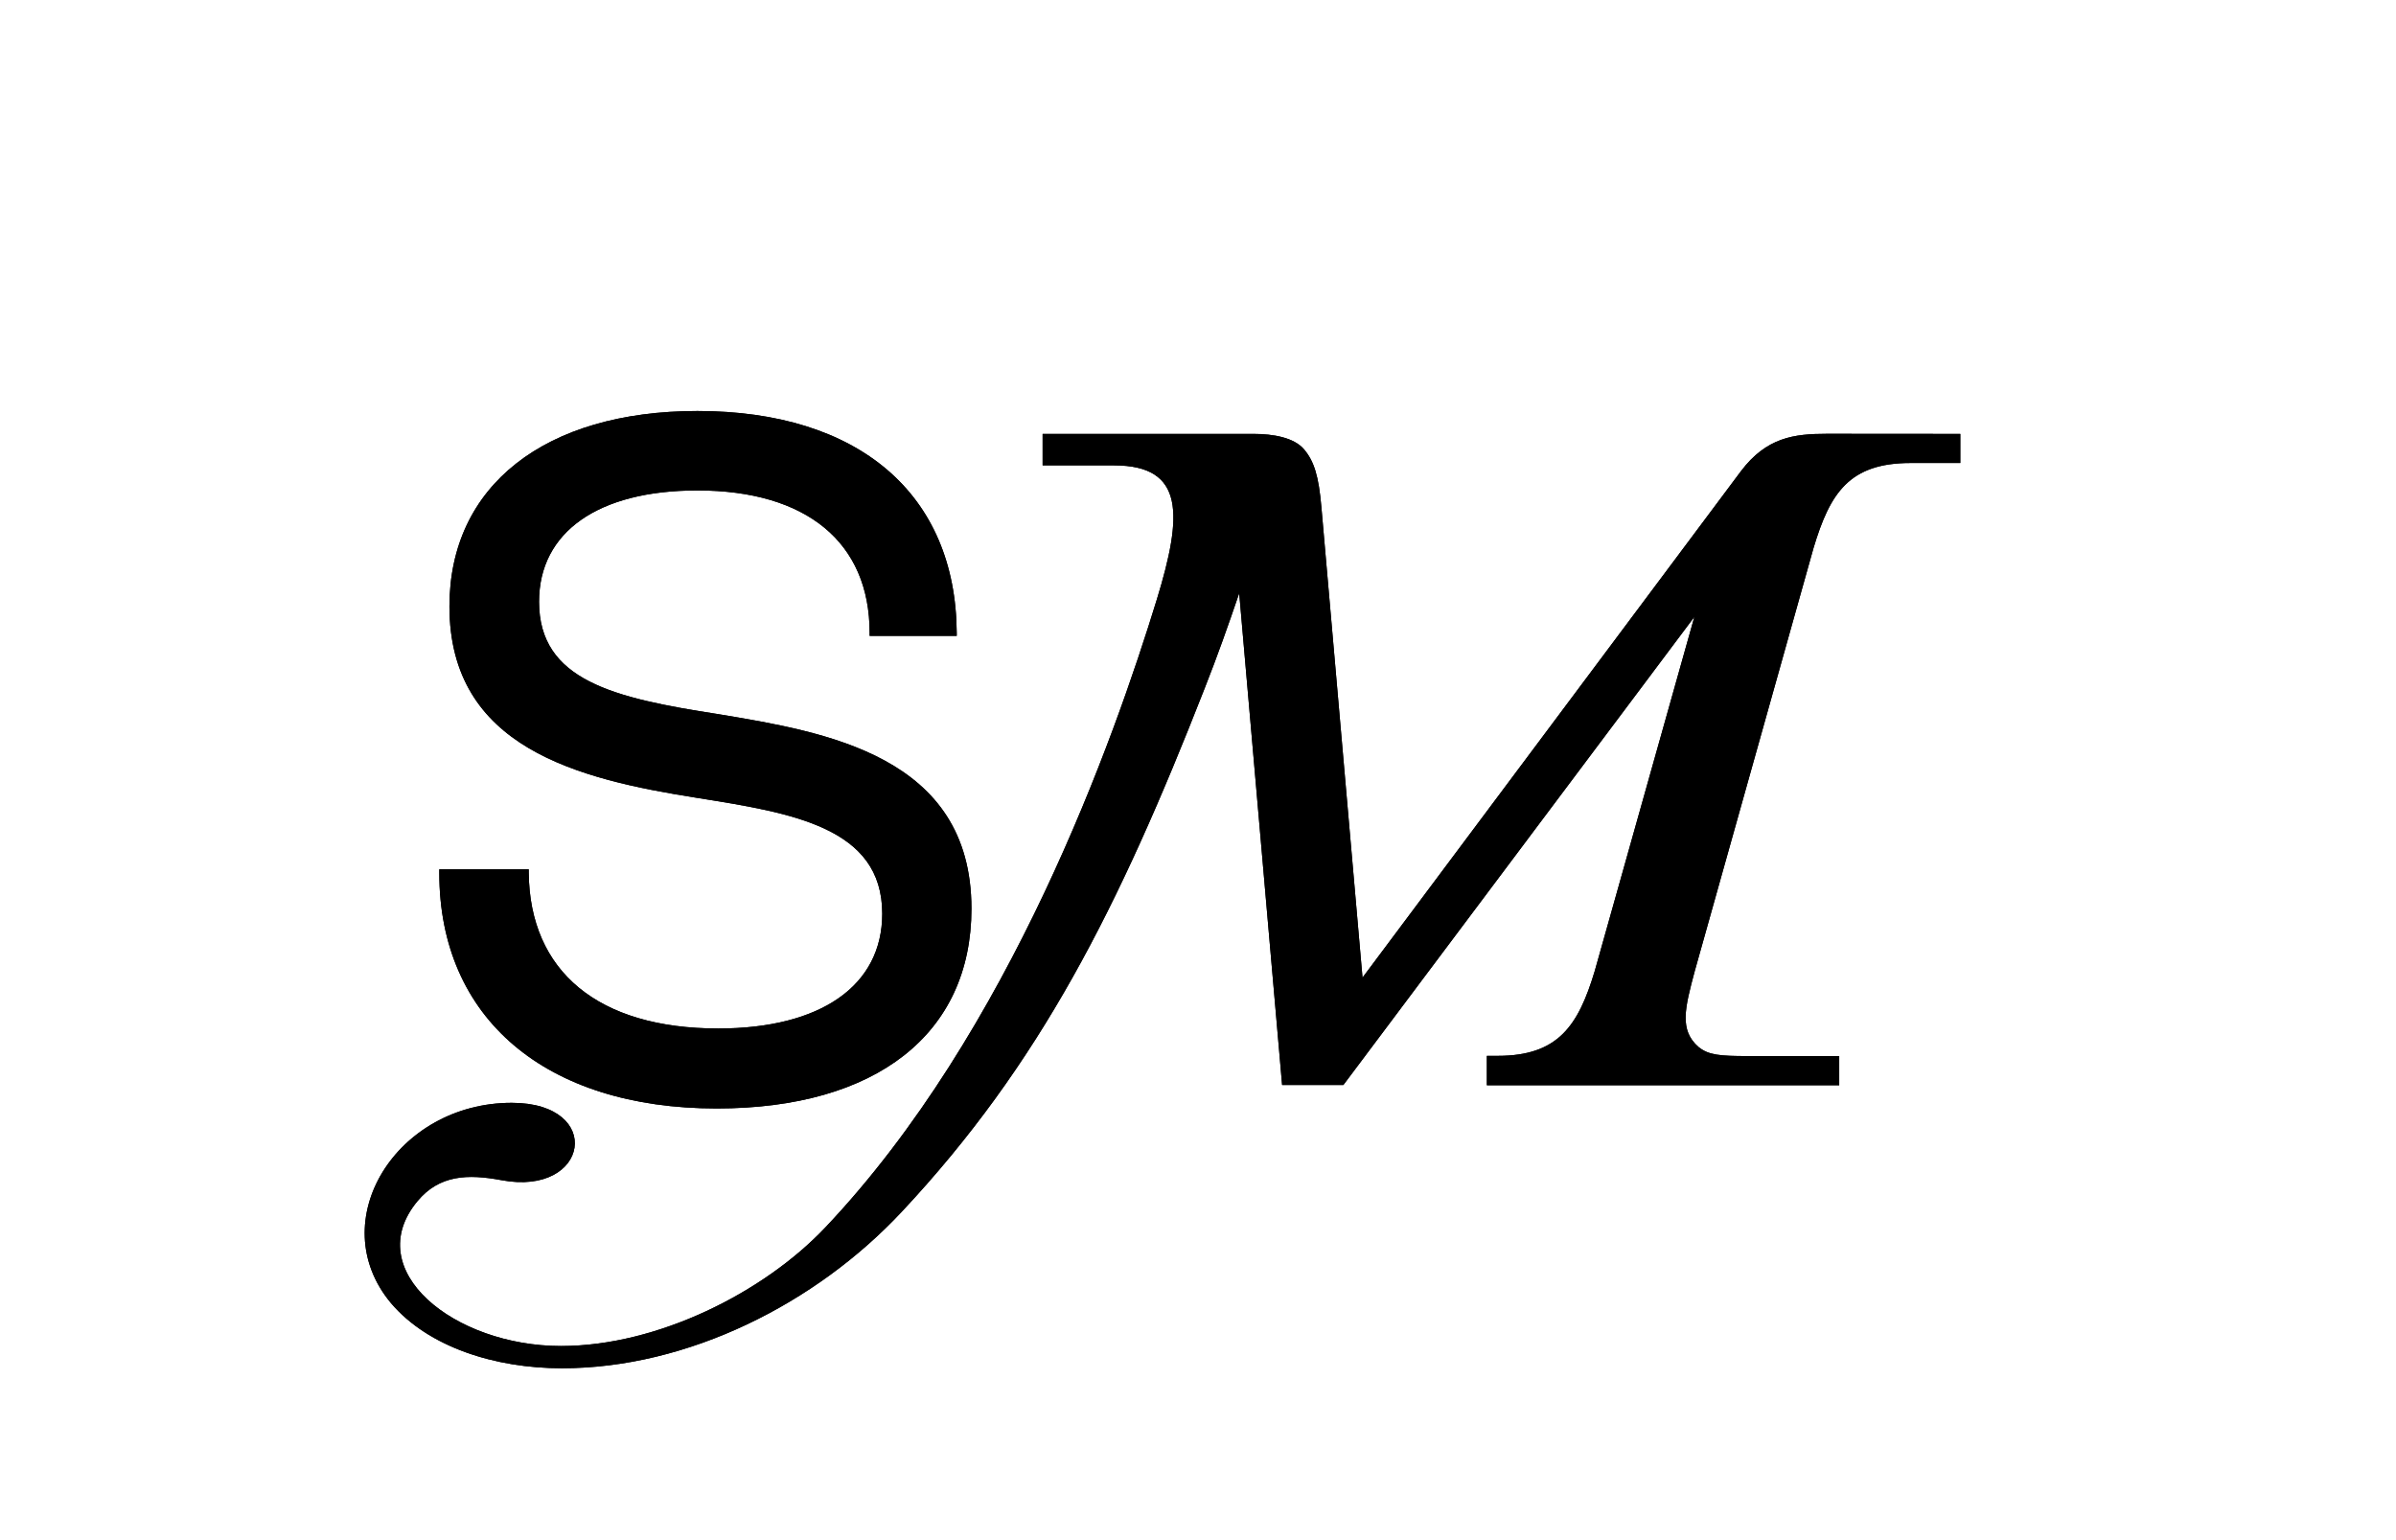 <svg width="112" height="72" viewBox="0 0 112 72" fill="none" xmlns="http://www.w3.org/2000/svg">
<path d="M91.634 20.285V21.645H89.307C86.441 21.645 85.545 23.05 84.776 25.607L79.222 45.392C78.754 47.138 78.494 48.157 79.395 48.944C79.864 49.329 80.413 49.37 81.701 49.37H85.973V50.734H69.503V49.36H70.013C72.833 49.36 73.775 47.954 74.543 45.402L79.202 28.838L62.794 50.724H59.932L57.926 27.732C57.417 29.224 56.908 30.67 56.302 32.202C52.286 42.465 48.61 49.745 42.16 56.64C38.143 60.942 32.161 63.965 26.266 63.965C23.15 63.965 20.029 62.981 18.278 60.922C15.075 57.091 18.532 51.556 23.919 51.556C28.276 51.556 27.549 55.945 23.445 55.173C21.867 54.879 20.543 54.92 19.515 56.153C16.827 59.389 21.226 62.925 26.225 62.925C30.751 62.925 35.709 60.414 38.571 57.391C47.225 48.259 52.072 34.561 54.078 28.017C55.274 24.1 55.406 21.756 52.072 21.756H48.737V20.285H58.609C59.505 20.285 60.487 20.452 60.956 21.005C61.424 21.558 61.643 22.243 61.77 23.73L63.69 45.702L81.381 22.025C82.577 20.447 83.86 20.28 85.397 20.28L91.634 20.285Z" fill="black"/>
<path d="M33.568 33.384C28.666 32.628 25.198 31.806 25.198 28.128C25.198 24.871 27.963 22.928 32.601 22.928C37.692 22.928 40.65 25.353 40.65 29.579V29.726H44.722V29.579C44.677 23.09 40.141 19.214 32.601 19.214C25.473 19.214 21.009 22.71 21.009 28.346C21.009 34.941 26.985 36.418 32.586 37.3C37.025 38.006 41.24 38.675 41.24 42.714C41.24 46.077 38.374 48.081 33.573 48.081C27.973 48.081 24.756 45.423 24.715 40.786V40.639H20.535V40.811C20.535 47.604 25.504 51.82 33.502 51.82C40.96 51.82 45.41 48.33 45.41 42.48C45.41 35.322 38.568 34.216 33.568 33.384Z" fill="black"/>
<path d="M91.634 20.285V21.645H89.307C86.441 21.645 85.545 23.05 84.776 25.607L79.222 45.392C78.754 47.138 78.494 48.157 79.395 48.944C79.864 49.329 80.413 49.37 81.701 49.37H85.973V50.734H69.503V49.36H70.013C72.833 49.36 73.775 47.954 74.543 45.402L79.202 28.838L62.794 50.724H59.932L57.926 27.732C57.417 29.224 56.908 30.67 56.302 32.202C52.286 42.465 48.61 49.745 42.16 56.64C38.143 60.942 32.161 63.965 26.266 63.965C23.15 63.965 20.029 62.981 18.278 60.922C15.075 57.091 18.532 51.556 23.919 51.556C28.276 51.556 27.549 55.945 23.445 55.173C21.867 54.879 20.543 54.92 19.515 56.153C16.827 59.389 21.226 62.925 26.225 62.925C30.751 62.925 35.709 60.414 38.571 57.391C47.225 48.259 52.072 34.561 54.078 28.017C55.274 24.1 55.406 21.756 52.072 21.756H48.737V20.285H58.609C59.505 20.285 60.487 20.452 60.956 21.005C61.424 21.558 61.643 22.243 61.77 23.73L63.69 45.702L81.381 22.025C82.577 20.447 83.86 20.28 85.397 20.28L91.634 20.285Z" fill="black"/>
<path d="M33.568 33.384C28.666 32.628 25.198 31.806 25.198 28.128C25.198 24.871 27.963 22.928 32.601 22.928C37.692 22.928 40.65 25.353 40.65 29.579V29.726H44.722V29.579C44.677 23.09 40.141 19.214 32.601 19.214C25.473 19.214 21.009 22.71 21.009 28.346C21.009 34.941 26.985 36.418 32.586 37.3C37.025 38.006 41.24 38.675 41.24 42.714C41.24 46.077 38.374 48.081 33.573 48.081C27.973 48.081 24.756 45.423 24.715 40.786V40.639H20.535V40.811C20.535 47.604 25.504 51.82 33.502 51.82C40.96 51.82 45.41 48.33 45.41 42.48C45.41 35.322 38.568 34.216 33.568 33.384Z" fill="black"/>
</svg>
